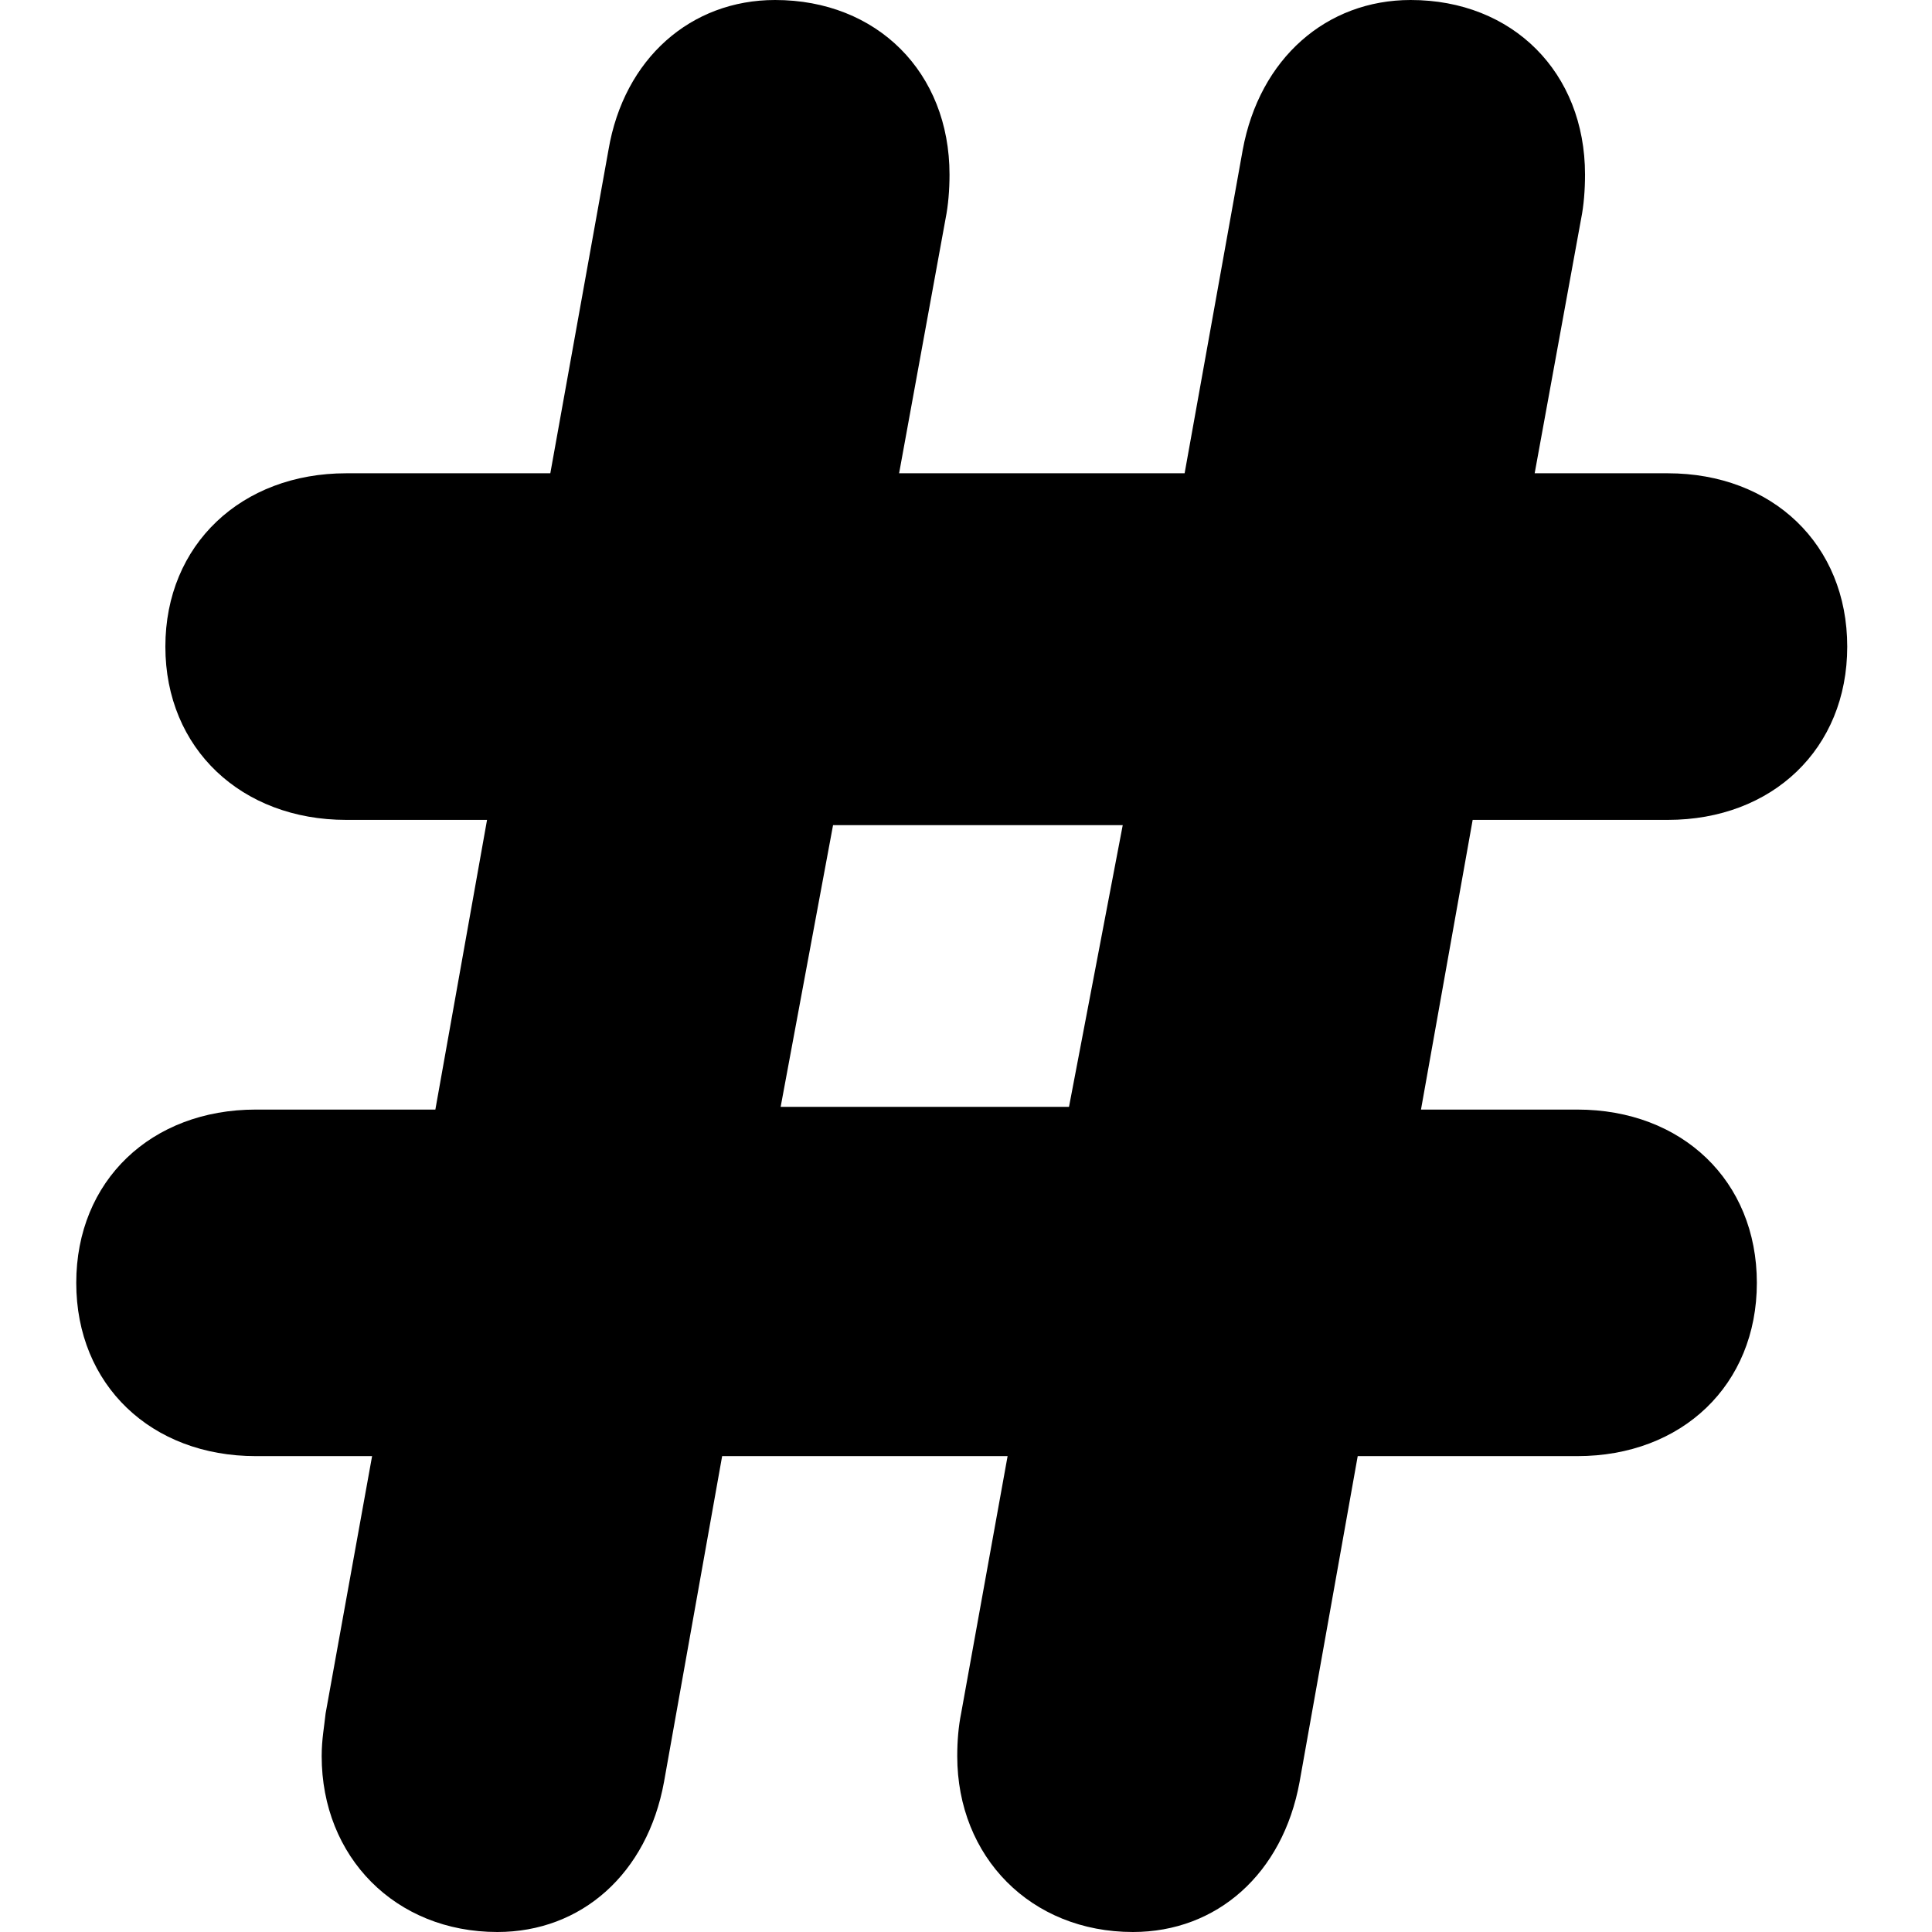 <?xml version="1.0" encoding="UTF-8"?>
<svg width="32px" height="32px" viewBox="0 0 32 32" version="1.1" xmlns="http://www.w3.org/2000/svg" xmlns:xlink="http://www.w3.org/1999/xlink">
    <title>favicon-32x32</title>
    <g id="favicon-32x32" stroke="none" stroke-width="1" fill="none" fill-rule="evenodd">
        <g id="Group" fill="#000000" fill-rule="nonzero">
            <g id="favicon">
                <path d="M18.765,32 C20.155,32 21.247,31.036 21.525,29.515 L22.488,24.118 L26.125,24.118 C27.858,24.118 29.099,22.94 29.099,21.248 C29.099,19.556 27.858,18.378 26.125,18.378 L23.536,18.378 L24.392,13.58 L27.623,13.58 C29.356,13.58 30.596,12.402 30.596,10.71 C30.596,9.017 29.356,7.839 27.623,7.839 L25.419,7.839 L26.189,3.62 C26.232,3.406 26.253,3.149 26.253,2.892 C26.253,1.199 25.055,0 23.365,0 C21.974,0 20.862,0.964 20.583,2.485 L19.621,7.839 L14.892,7.839 L15.662,3.62 C15.705,3.406 15.727,3.149 15.727,2.892 C15.727,1.199 14.528,0 12.838,0 C11.447,0 10.335,0.964 10.078,2.485 L9.115,7.839 L5.735,7.839 C4.002,7.839 2.739,9.017 2.739,10.71 C2.739,12.402 4.002,13.58 5.735,13.58 L8.067,13.58 L7.211,18.378 L4.237,18.378 C2.504,18.378 1.263,19.556 1.263,21.248 C1.263,22.94 2.504,24.118 4.237,24.118 L6.163,24.118 L5.393,28.38 C5.371,28.594 5.328,28.809 5.328,29.087 C5.328,30.758 6.548,32 8.238,32 C9.629,32 10.72,31.036 10.998,29.515 L11.961,24.118 L16.689,24.118 L15.919,28.38 C15.876,28.594 15.855,28.83 15.855,29.087 C15.855,30.758 17.074,32 18.765,32 Z M17.706,18.333 L12.93,18.333 L13.798,13.667 L18.596,13.667 L17.706,18.333 Z" id="#"></path>
            </g>
        </g>
    </g>
</svg>